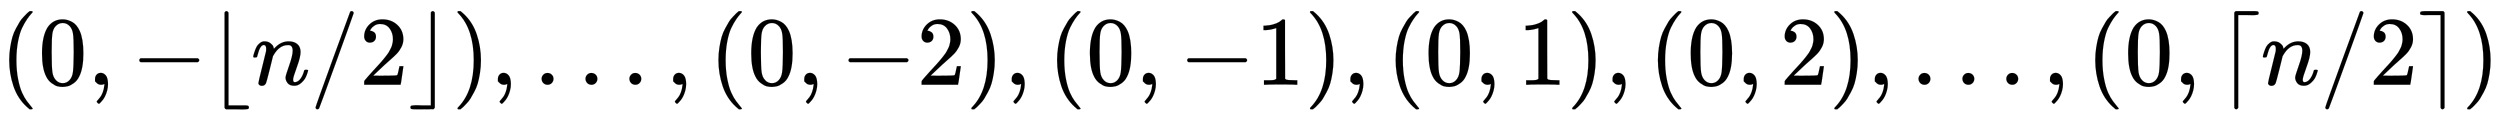 <svg xmlns:xlink="http://www.w3.org/1999/xlink" width="59.135ex" height="2.843ex" style="vertical-align: -0.838ex;" viewBox="0 -863.1 25461 1223.9" role="img" focusable="false" xmlns="http://www.w3.org/2000/svg" aria-labelledby="MathJax-SVG-1-Title">
<title id="MathJax-SVG-1-Title">{\displaystyle (0,-\lfloor n/2\rfloor ),\dotsc ,(0,-2),(0,-1),(0,1),(0,2),\dotsc ,(0,\lceil n/2\rceil )}</title>
<defs aria-hidden="true">
<path stroke-width="1" id="E1-MJMAIN-28" d="M94 250Q94 319 104 381T127 488T164 576T202 643T244 695T277 729T302 750H315H319Q333 750 333 741Q333 738 316 720T275 667T226 581T184 443T167 250T184 58T225 -81T274 -167T316 -220T333 -241Q333 -250 318 -250H315H302L274 -226Q180 -141 137 -14T94 250Z"></path>
<path stroke-width="1" id="E1-MJMAIN-30" d="M96 585Q152 666 249 666Q297 666 345 640T423 548Q460 465 460 320Q460 165 417 83Q397 41 362 16T301 -15T250 -22Q224 -22 198 -16T137 16T82 83Q39 165 39 320Q39 494 96 585ZM321 597Q291 629 250 629Q208 629 178 597Q153 571 145 525T137 333Q137 175 145 125T181 46Q209 16 250 16Q290 16 318 46Q347 76 354 130T362 333Q362 478 354 524T321 597Z"></path>
<path stroke-width="1" id="E1-MJMAIN-2C" d="M78 35T78 60T94 103T137 121Q165 121 187 96T210 8Q210 -27 201 -60T180 -117T154 -158T130 -185T117 -194Q113 -194 104 -185T95 -172Q95 -168 106 -156T131 -126T157 -76T173 -3V9L172 8Q170 7 167 6T161 3T152 1T140 0Q113 0 96 17Z"></path>
<path stroke-width="1" id="E1-MJMAIN-2212" d="M84 237T84 250T98 270H679Q694 262 694 250T679 230H98Q84 237 84 250Z"></path>
<path stroke-width="1" id="E1-MJMAIN-230A" d="M174 734Q174 735 175 737T177 740T180 744T184 747T189 749T196 750Q206 748 214 735V-210H310H373Q401 -210 411 -213T422 -230T411 -247T369 -251Q362 -251 338 -251T298 -250H190Q178 -246 174 -234V734Z"></path>
<path stroke-width="1" id="E1-MJMATHI-6E" d="M21 287Q22 293 24 303T36 341T56 388T89 425T135 442Q171 442 195 424T225 390T231 369Q231 367 232 367L243 378Q304 442 382 442Q436 442 469 415T503 336T465 179T427 52Q427 26 444 26Q450 26 453 27Q482 32 505 65T540 145Q542 153 560 153Q580 153 580 145Q580 144 576 130Q568 101 554 73T508 17T439 -10Q392 -10 371 17T350 73Q350 92 386 193T423 345Q423 404 379 404H374Q288 404 229 303L222 291L189 157Q156 26 151 16Q138 -11 108 -11Q95 -11 87 -5T76 7T74 17Q74 30 112 180T152 343Q153 348 153 366Q153 405 129 405Q91 405 66 305Q60 285 60 284Q58 278 41 278H27Q21 284 21 287Z"></path>
<path stroke-width="1" id="E1-MJMAIN-2F" d="M423 750Q432 750 438 744T444 730Q444 725 271 248T92 -240Q85 -250 75 -250Q68 -250 62 -245T56 -231Q56 -221 230 257T407 740Q411 750 423 750Z"></path>
<path stroke-width="1" id="E1-MJMAIN-32" d="M109 429Q82 429 66 447T50 491Q50 562 103 614T235 666Q326 666 387 610T449 465Q449 422 429 383T381 315T301 241Q265 210 201 149L142 93L218 92Q375 92 385 97Q392 99 409 186V189H449V186Q448 183 436 95T421 3V0H50V19V31Q50 38 56 46T86 81Q115 113 136 137Q145 147 170 174T204 211T233 244T261 278T284 308T305 340T320 369T333 401T340 431T343 464Q343 527 309 573T212 619Q179 619 154 602T119 569T109 550Q109 549 114 549Q132 549 151 535T170 489Q170 464 154 447T109 429Z"></path>
<path stroke-width="1" id="E1-MJMAIN-230B" d="M229 734Q229 735 230 737T232 740T235 744T239 747T244 749T251 750Q262 748 269 735V-235Q266 -240 256 -249L147 -250H77Q43 -250 32 -247T21 -230T32 -213T72 -209Q79 -209 99 -209T133 -210H229V734Z"></path>
<path stroke-width="1" id="E1-MJMAIN-29" d="M60 749L64 750Q69 750 74 750H86L114 726Q208 641 251 514T294 250Q294 182 284 119T261 12T224 -76T186 -143T145 -194T113 -227T90 -246Q87 -249 86 -250H74Q66 -250 63 -250T58 -247T55 -238Q56 -237 66 -225Q221 -64 221 250T66 725Q56 737 55 738Q55 746 60 749Z"></path>
<path stroke-width="1" id="E1-MJMAIN-2026" d="M78 60Q78 84 95 102T138 120Q162 120 180 104T199 61Q199 36 182 18T139 0T96 17T78 60ZM525 60Q525 84 542 102T585 120Q609 120 627 104T646 61Q646 36 629 18T586 0T543 17T525 60ZM972 60Q972 84 989 102T1032 120Q1056 120 1074 104T1093 61Q1093 36 1076 18T1033 0T990 17T972 60Z"></path>
<path stroke-width="1" id="E1-MJMAIN-31" d="M213 578L200 573Q186 568 160 563T102 556H83V602H102Q149 604 189 617T245 641T273 663Q275 666 285 666Q294 666 302 660V361L303 61Q310 54 315 52T339 48T401 46H427V0H416Q395 3 257 3Q121 3 100 0H88V46H114Q136 46 152 46T177 47T193 50T201 52T207 57T213 61V578Z"></path>
<path stroke-width="1" id="E1-MJMAIN-2308" d="M174 734Q178 746 190 750H298H369Q400 750 411 747T422 730T411 713T372 709Q365 709 345 709T310 710H214V-235Q206 -248 196 -250Q192 -250 189 -249T184 -247T180 -244T178 -241T176 -237T174 -234V734Z"></path>
<path stroke-width="1" id="E1-MJMAIN-2309" d="M21 717T21 730T32 746T75 750H147H256Q266 742 269 735V-235Q262 -248 251 -250Q247 -250 244 -249T239 -247T235 -244T233 -241T231 -237T229 -234V710H133Q119 710 99 710T71 709Q43 709 32 713Z"></path>
</defs>
<g stroke="currentColor" fill="currentColor" stroke-width="0" transform="matrix(1 0 0 -1 0 0)" aria-hidden="true">
 <use xlink:href="#E1-MJMAIN-28" x="0" y="0"></use>
 <use xlink:href="#E1-MJMAIN-30" x="389" y="0"></use>
 <use xlink:href="#E1-MJMAIN-2C" x="890" y="0"></use>
 <use xlink:href="#E1-MJMAIN-2212" x="1335" y="0"></use>
 <use xlink:href="#E1-MJMAIN-230A" x="2113" y="0"></use>
 <use xlink:href="#E1-MJMATHI-6E" x="2558" y="0"></use>
 <use xlink:href="#E1-MJMAIN-2F" x="3158" y="0"></use>
 <use xlink:href="#E1-MJMAIN-32" x="3659" y="0"></use>
 <use xlink:href="#E1-MJMAIN-230B" x="4159" y="0"></use>
 <use xlink:href="#E1-MJMAIN-29" x="4604" y="0"></use>
 <use xlink:href="#E1-MJMAIN-2C" x="4993" y="0"></use>
 <use xlink:href="#E1-MJMAIN-2026" x="5438" y="0"></use>
 <use xlink:href="#E1-MJMAIN-2C" x="6778" y="0"></use>
 <use xlink:href="#E1-MJMAIN-28" x="7223" y="0"></use>
 <use xlink:href="#E1-MJMAIN-30" x="7612" y="0"></use>
 <use xlink:href="#E1-MJMAIN-2C" x="8113" y="0"></use>
 <use xlink:href="#E1-MJMAIN-2212" x="8558" y="0"></use>
 <use xlink:href="#E1-MJMAIN-32" x="9336" y="0"></use>
 <use xlink:href="#E1-MJMAIN-29" x="9837" y="0"></use>
 <use xlink:href="#E1-MJMAIN-2C" x="10226" y="0"></use>
 <use xlink:href="#E1-MJMAIN-28" x="10672" y="0"></use>
 <use xlink:href="#E1-MJMAIN-30" x="11061" y="0"></use>
 <use xlink:href="#E1-MJMAIN-2C" x="11562" y="0"></use>
 <use xlink:href="#E1-MJMAIN-2212" x="12007" y="0"></use>
 <use xlink:href="#E1-MJMAIN-31" x="12785" y="0"></use>
 <use xlink:href="#E1-MJMAIN-29" x="13286" y="0"></use>
 <use xlink:href="#E1-MJMAIN-2C" x="13675" y="0"></use>
 <use xlink:href="#E1-MJMAIN-28" x="14120" y="0"></use>
 <use xlink:href="#E1-MJMAIN-30" x="14510" y="0"></use>
 <use xlink:href="#E1-MJMAIN-2C" x="15010" y="0"></use>
 <use xlink:href="#E1-MJMAIN-31" x="15455" y="0"></use>
 <use xlink:href="#E1-MJMAIN-29" x="15956" y="0"></use>
 <use xlink:href="#E1-MJMAIN-2C" x="16345" y="0"></use>
 <use xlink:href="#E1-MJMAIN-28" x="16791" y="0"></use>
 <use xlink:href="#E1-MJMAIN-30" x="17180" y="0"></use>
 <use xlink:href="#E1-MJMAIN-2C" x="17681" y="0"></use>
 <use xlink:href="#E1-MJMAIN-32" x="18126" y="0"></use>
 <use xlink:href="#E1-MJMAIN-29" x="18626" y="0"></use>
 <use xlink:href="#E1-MJMAIN-2C" x="19016" y="0"></use>
 <use xlink:href="#E1-MJMAIN-2026" x="19461" y="0"></use>
 <use xlink:href="#E1-MJMAIN-2C" x="20800" y="0"></use>
 <use xlink:href="#E1-MJMAIN-28" x="21245" y="0"></use>
 <use xlink:href="#E1-MJMAIN-30" x="21635" y="0"></use>
 <use xlink:href="#E1-MJMAIN-2C" x="22135" y="0"></use>
 <use xlink:href="#E1-MJMAIN-2308" x="22581" y="0"></use>
 <use xlink:href="#E1-MJMATHI-6E" x="23025" y="0"></use>
 <use xlink:href="#E1-MJMAIN-2F" x="23626" y="0"></use>
 <use xlink:href="#E1-MJMAIN-32" x="24126" y="0"></use>
 <use xlink:href="#E1-MJMAIN-2309" x="24627" y="0"></use>
 <use xlink:href="#E1-MJMAIN-29" x="25071" y="0"></use>
</g>
</svg>